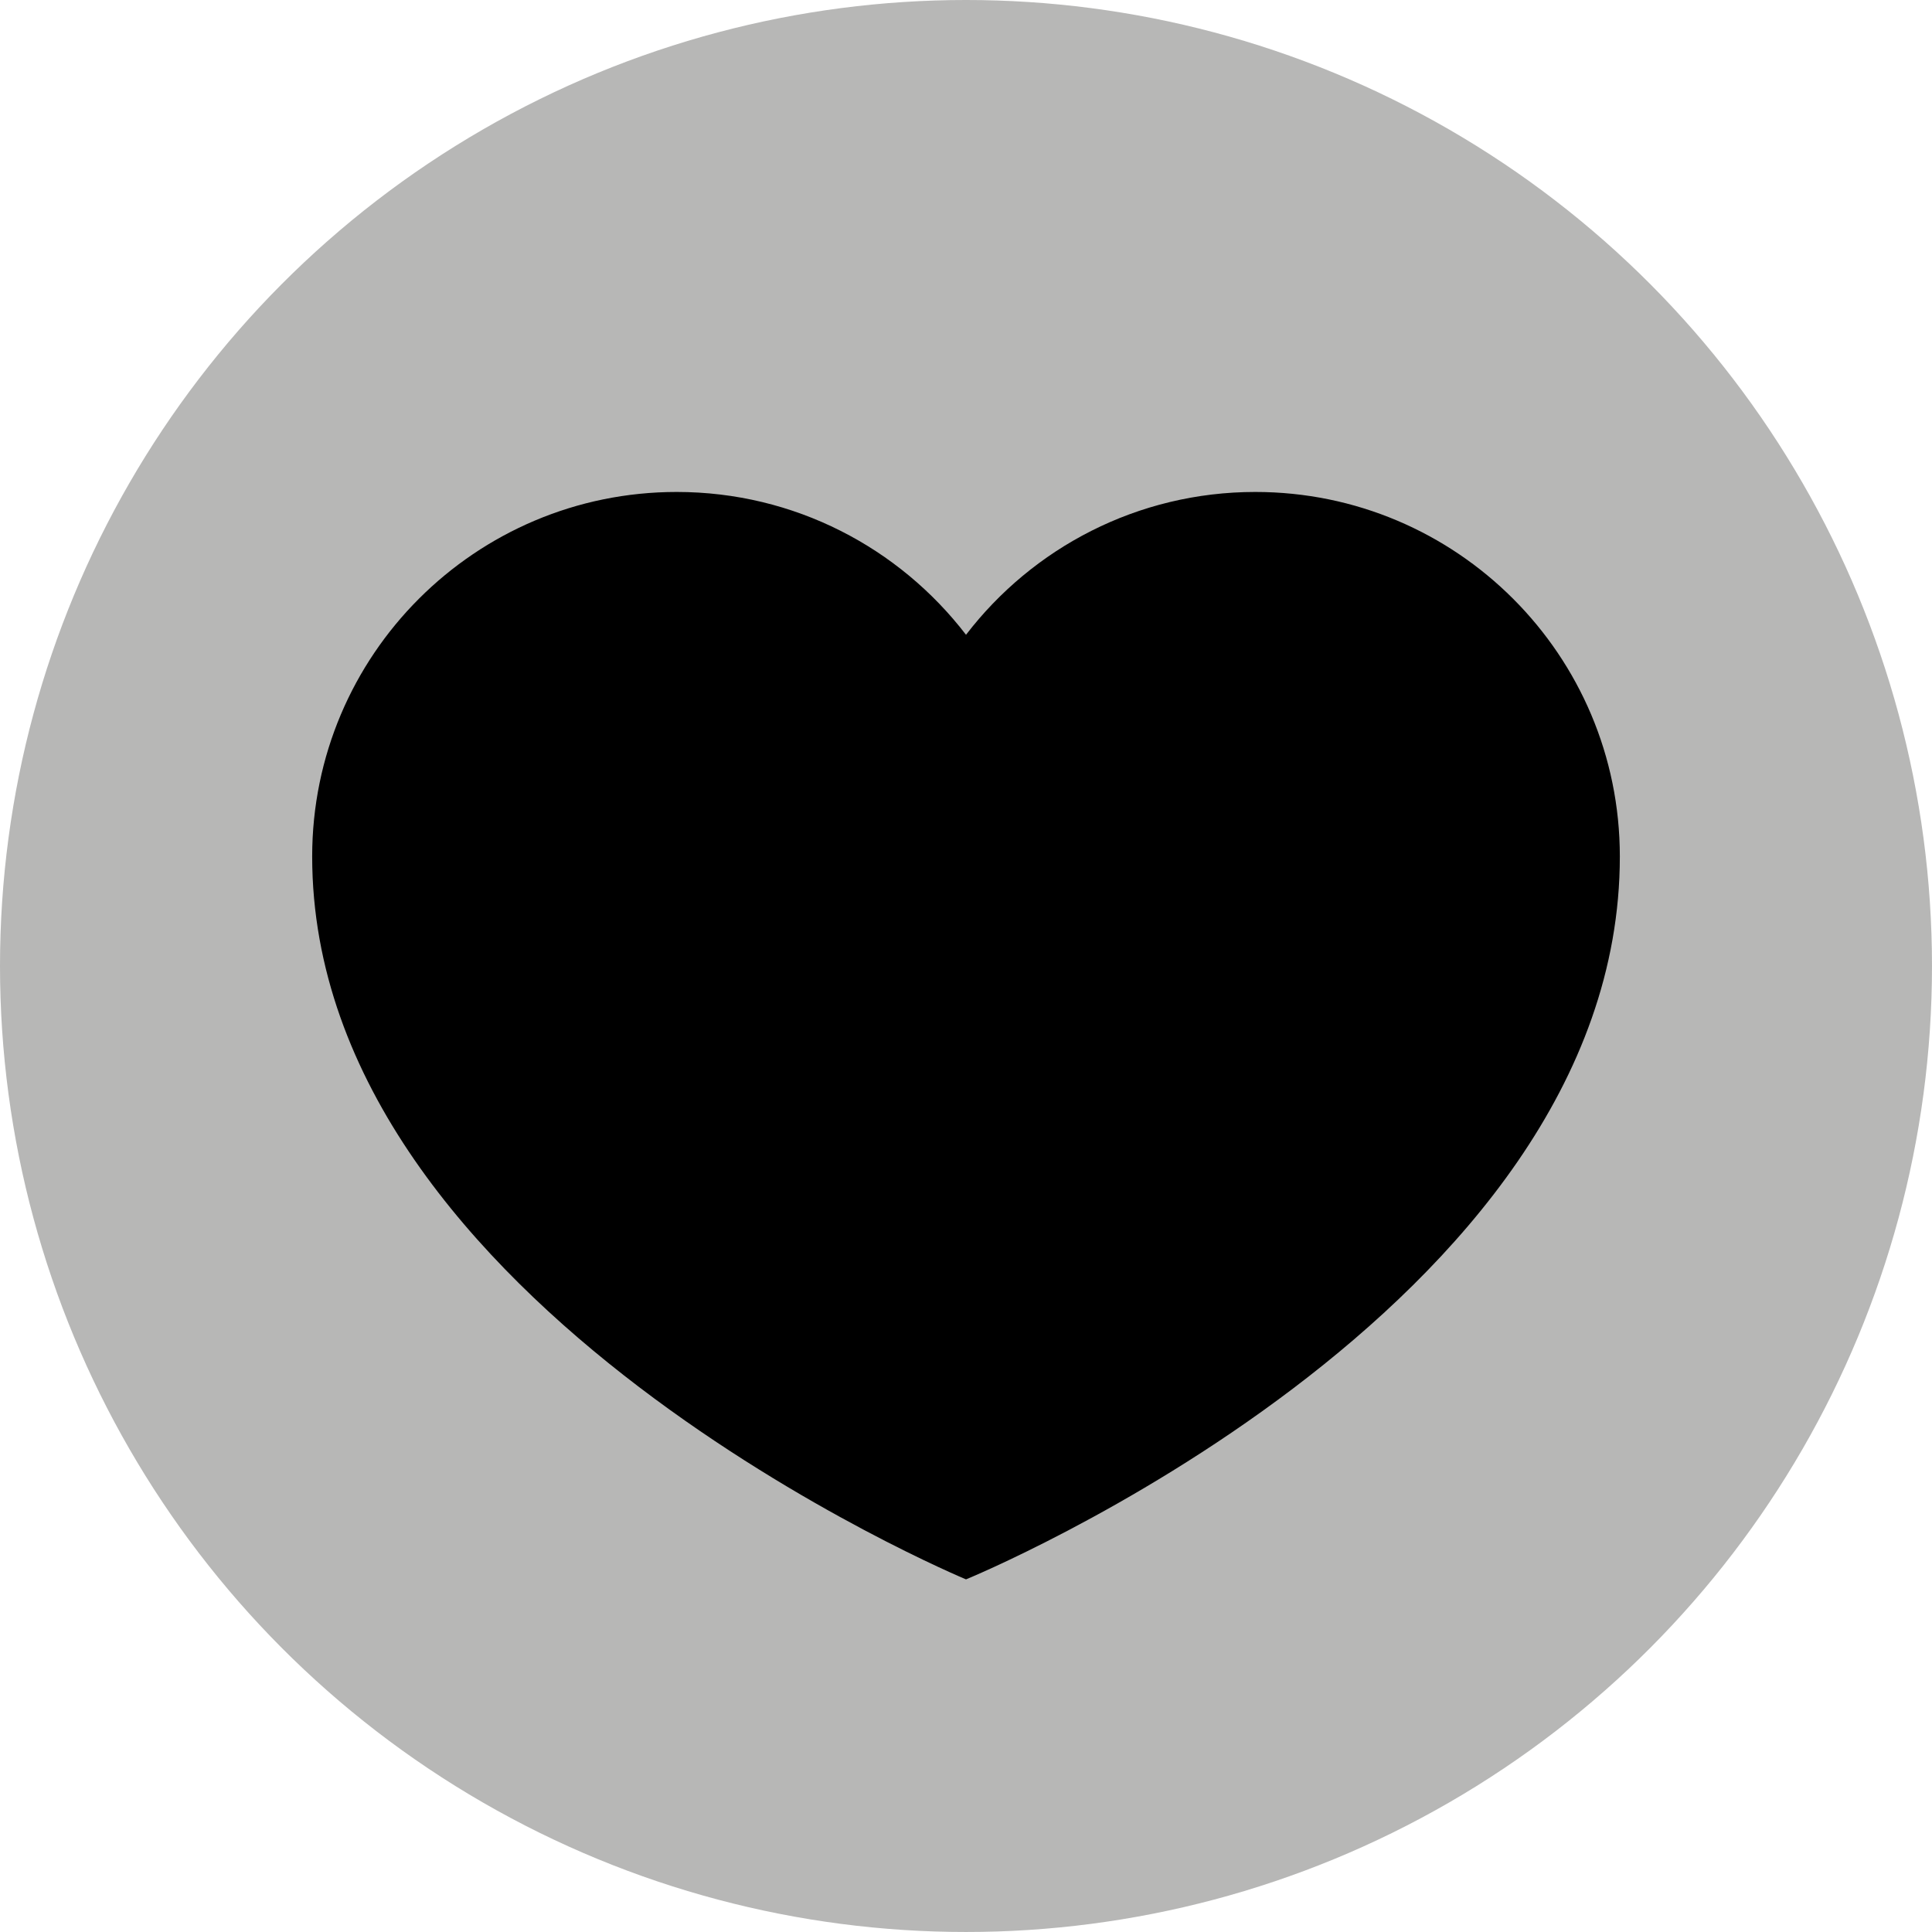 <!-- Generator: Adobe Illustrator 22.0.1, SVG Export Plug-In  -->
<svg version="1.1"
	 xmlns="http://www.w3.org/2000/svg" xmlns:xlink="http://www.w3.org/1999/xlink" xmlns:a="http://ns.adobe.com/AdobeSVGViewerExtensions/3.0/"
	 x="0px" y="0px" width="221.829px" height="221.829px" viewBox="0 0 221.829 221.829"
	 style="enable-background:new 0 0 221.829 221.829;" xml:space="preserve">
<style type="text/css">
	.st0{fill:#B7B7B6;}
</style>
<defs>
</defs>
<g>
	<circle class="st0" cx="110.914" cy="110.914" r="110.914"/>
	<g>
		<path id="XMLID_2_" d="M144.135,56.486c-13.537,0-25.57,6.429-33.22,16.398c-7.65-9.969-19.684-16.398-33.22-16.398
			c-23.114,0-41.852,18.738-41.852,41.852c0,51.792,75.072,83.003,75.072,83.003s75.072-30.741,75.072-83.003
			C185.987,75.224,167.249,56.486,144.135,56.486z"/>
		<g>
		</g>
		<g>
		</g>
		<g>
		</g>
		<g>
		</g>
		<g>
		</g>
		<g>
		</g>
		<g>
		</g>
		<g>
		</g>
		<g>
		</g>
		<g>
		</g>
		<g>
		</g>
		<g>
		</g>
		<g>
		</g>
		<g>
		</g>
		<g>
		</g>
	</g>
</g>
</svg>